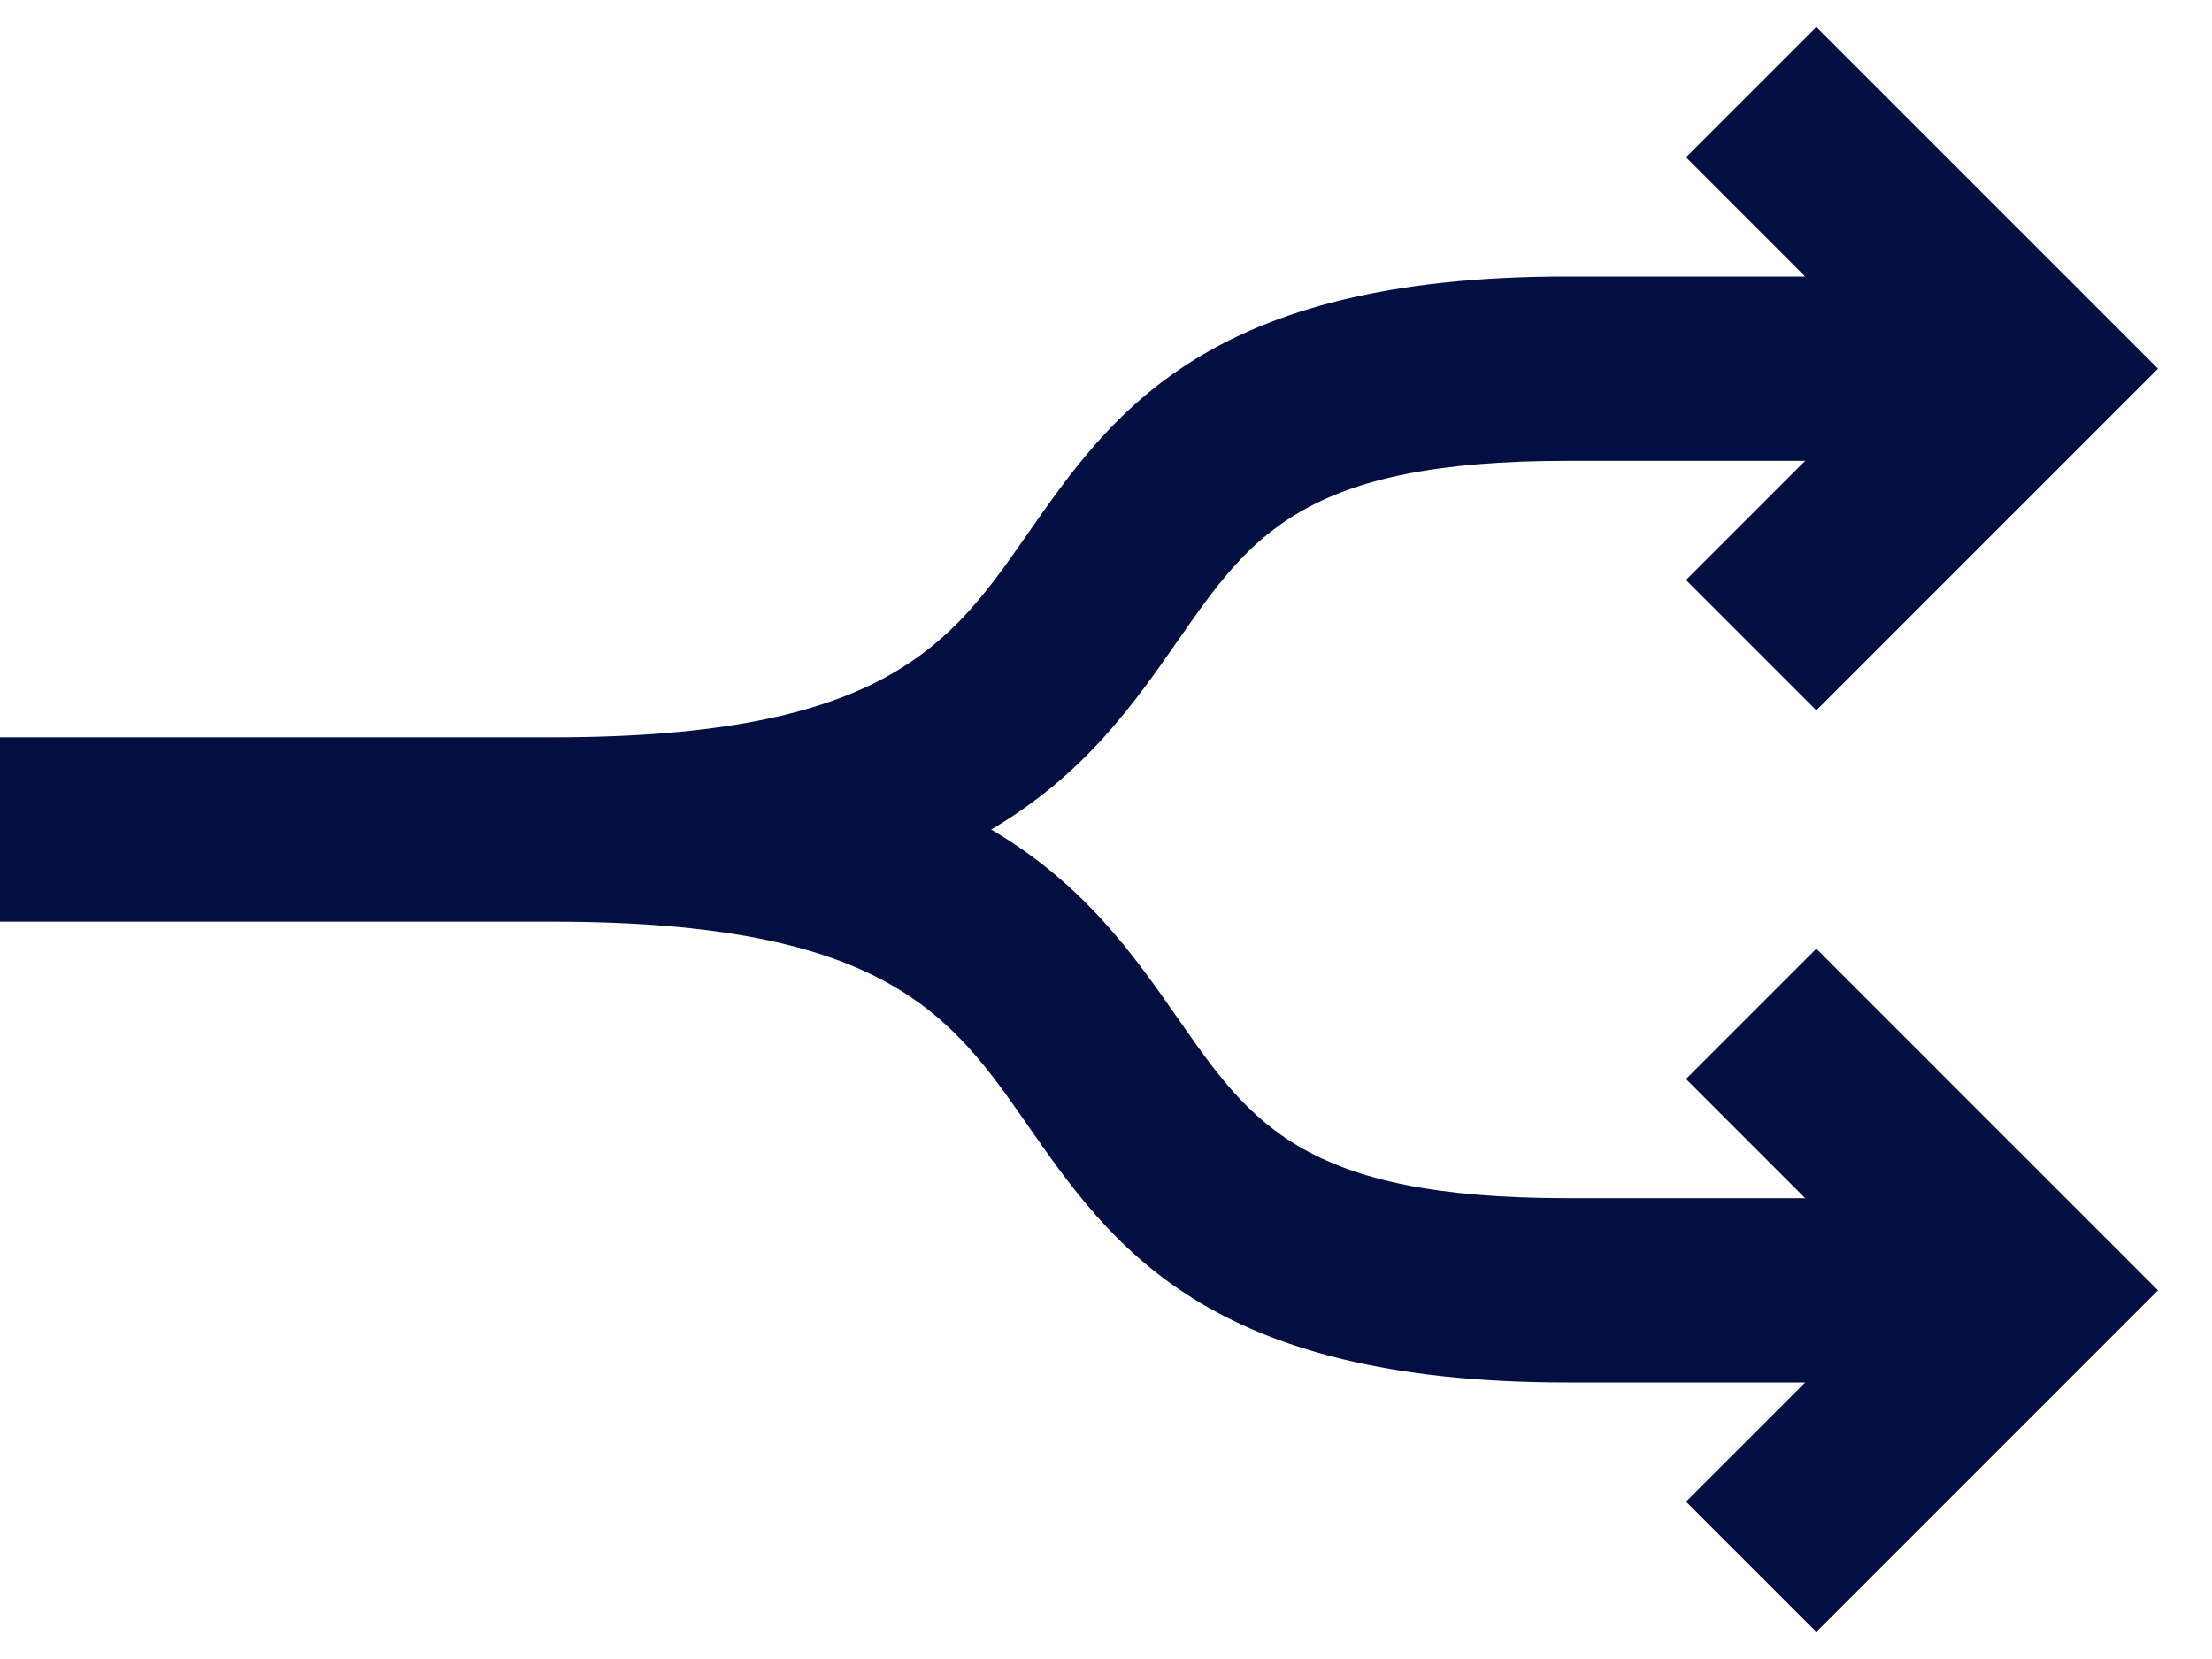 <?xml version="1.0" encoding="UTF-8" standalone="no"?>
<svg width="24px" height="18px" viewBox="0 0 24 18" version="1.1" xmlns="http://www.w3.org/2000/svg" xmlns:xlink="http://www.w3.org/1999/xlink">
    <g id="Desktop---1440" stroke="none" stroke-width="1" fill="none" fill-rule="evenodd">
        <g id="Desktop-1440---Page---Nos-métiers" transform="translate(-172, -1482)" fill="#030F40">
            <g id="Group-3" transform="translate(172, 1482)">
                <path d="M19.707,7.707 L23.414,4 L19.707,0.293 L18.293,1.707 L19.586,3 L17,3 C13.095,3 12.057,4.489 11.142,5.803 C10.32,6.982 9.611,8 6,8 L0,8 L0,10 L6,10 C9.611,10 10.32,11.018 11.142,12.197 C12.057,13.511 13.095,15 17,15 L19.586,15 L18.293,16.293 L19.707,17.707 L23.414,14 L19.707,10.293 L18.293,11.707 L19.586,13 L17,13 C14.139,13 13.57,12.184 12.783,11.054 C12.304,10.367 11.767,9.596 10.754,9 C11.768,8.404 12.305,7.633 12.783,6.946 C13.57,5.816 14.139,5 17,5 L19.586,5 L18.293,6.293 L19.707,7.707 L19.707,7.707 Z" id="Shape"></path>
            </g>
        </g>
    </g>
</svg>
